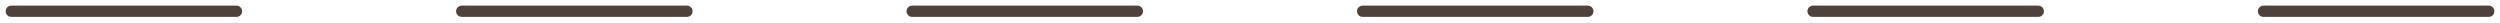<?xml version="1.0" encoding="UTF-8"?> <svg xmlns="http://www.w3.org/2000/svg" width="222" height="2" viewBox="0 0 222 2" fill="none"> <path d="M81 1H101" stroke="#4E433C" stroke-linecap="round" stroke-linejoin="round"></path> <path d="M41 1H61" stroke="#4E433C" stroke-linecap="round" stroke-linejoin="round"></path> <path d="M1 1H21" stroke="#4E433C" stroke-linecap="round" stroke-linejoin="round"></path> <path d="M121 1H141" stroke="#4E433C" stroke-linecap="round" stroke-linejoin="round"></path> <path d="M161 1H181" stroke="#4E433C" stroke-linecap="round" stroke-linejoin="round"></path> <path d="M201 1H221" stroke="#4E433C" stroke-linecap="round" stroke-linejoin="round"></path> </svg> 